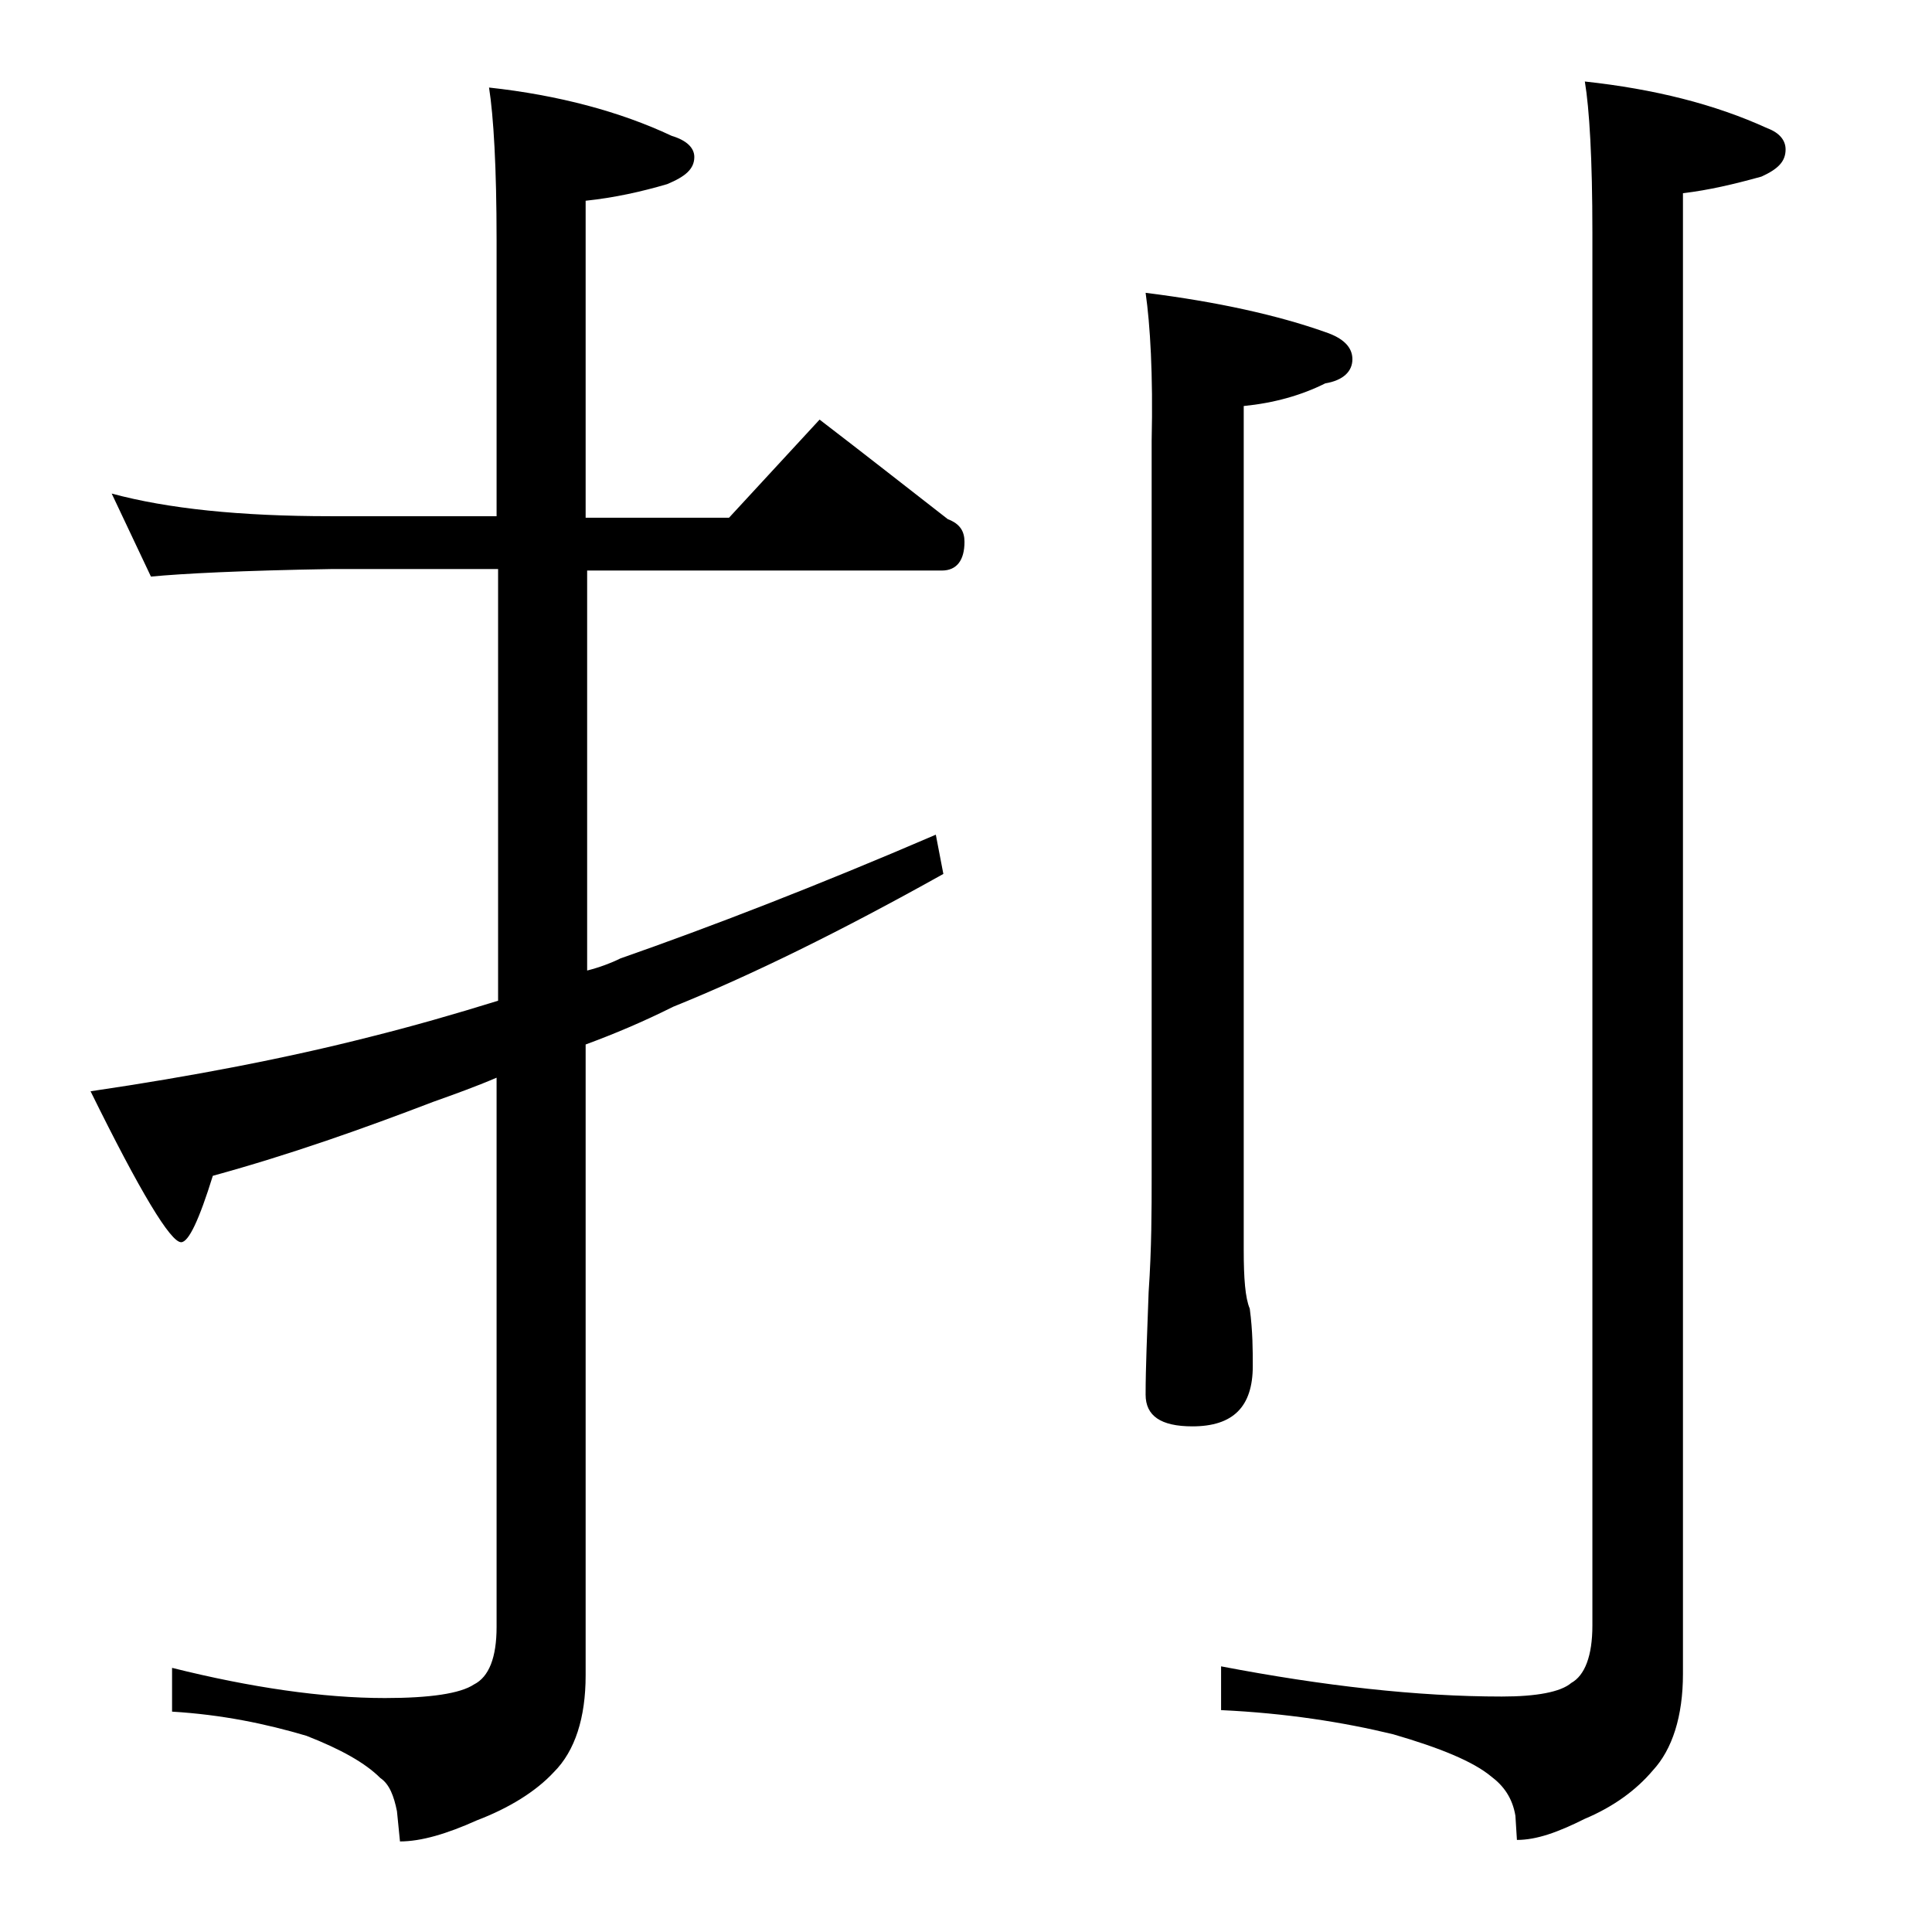 <?xml version="1.0" encoding="utf-8"?>
<!-- Generator: Adobe Illustrator 18.0.0, SVG Export Plug-In . SVG Version: 6.00 Build 0)  -->
<!DOCTYPE svg PUBLIC "-//W3C//DTD SVG 1.1//EN" "http://www.w3.org/Graphics/SVG/1.1/DTD/svg11.dtd">
<svg version="1.1" id="Layer_1" xmlns="http://www.w3.org/2000/svg" xmlns:xlink="http://www.w3.org/1999/xlink" x="0px" y="0px"
	 viewBox="0 0 128 128" enable-background="new 0 0 128 128" xml:space="preserve">
<path d="M7.4,32.7c3.7,1,8.5,1.5,14.5,1.5h11V15.9c0-4.8-0.2-8.2-0.5-10.1C37,6.3,41.1,7.4,44.5,9c1,0.3,1.5,0.8,1.5,1.4
	c0,0.8-0.6,1.3-1.8,1.8c-1.7,0.5-3.5,0.9-5.4,1.1v21h9.5l6-6.5c3,2.3,5.8,4.5,8.5,6.6c0.8,0.3,1.1,0.8,1.1,1.5
	c0,1.2-0.5,1.9-1.5,1.9H38.9v26.5c0.8-0.2,1.6-0.5,2.2-0.8c6-2.1,13-4.8,20.9-8.2l0.5,2.6c-6.8,3.8-12.7,6.7-17.9,8.8
	c-2,1-3.9,1.8-5.8,2.5v41.8c0,2.8-0.7,5-2.1,6.4c-1.2,1.3-3,2.4-5.1,3.2c-2,0.9-3.7,1.4-5.1,1.4l-0.2-2c-0.2-1-0.5-1.8-1.1-2.2
	c-1-1-2.6-1.9-4.9-2.8c-2.7-0.8-5.6-1.4-8.9-1.6v-2.9c5.2,1.3,10,2,14.1,2c3,0,5-0.3,5.9-0.9c1-0.5,1.5-1.8,1.5-3.8V71.4
	c-1.4,0.6-2.8,1.1-4.2,1.6c-4.7,1.8-9.5,3.5-14.6,4.9c-0.9,2.9-1.6,4.4-2.1,4.4c-0.7,0-2.7-3.3-6-10c6.8-1,13-2.2,18.5-3.6
	c2.8-0.7,5.6-1.5,8.5-2.4V37.7h-11C16,37.8,12.1,38,10,38.2L7.4,32.7z M75.9,19.4c4.8,0.6,8.8,1.5,11.9,2.6c1.2,0.4,1.8,1,1.8,1.8
	c0,0.8-0.6,1.4-1.8,1.6c-1.6,0.8-3.4,1.3-5.4,1.5v55.9c0,1.9,0.1,3.2,0.4,3.9c0.2,1.5,0.2,2.8,0.2,3.8c0,2.7-1.3,4-4,4
	c-2.1,0-3.1-0.7-3.1-2.1c0-1.8,0.1-4,0.2-6.8c0.2-2.9,0.2-5.5,0.2-7.6V29.2C76.4,24.8,76.2,21.5,75.9,19.4z M105,5.4
	c4.6,0.5,8.6,1.5,12.1,3.1c0.8,0.3,1.2,0.8,1.2,1.4c0,0.8-0.5,1.3-1.6,1.8c-1.8,0.5-3.5,0.9-5.2,1.1v98.1c0,2.8-0.7,5-2,6.4
	c-1.1,1.3-2.6,2.4-4.5,3.2c-1.8,0.9-3.2,1.4-4.5,1.4l-0.1-1.6c-0.2-1.2-0.8-2-1.6-2.6c-1.2-1-3.4-1.9-6.5-2.8
	c-3.3-0.8-7.1-1.4-11.4-1.6v-2.9c6.8,1.3,13,2,18.6,2c2.3,0,3.9-0.3,4.6-0.9c0.9-0.5,1.4-1.8,1.4-3.8V15.4
	C105.5,10.5,105.3,7.2,105,5.4z"/>
</svg>
